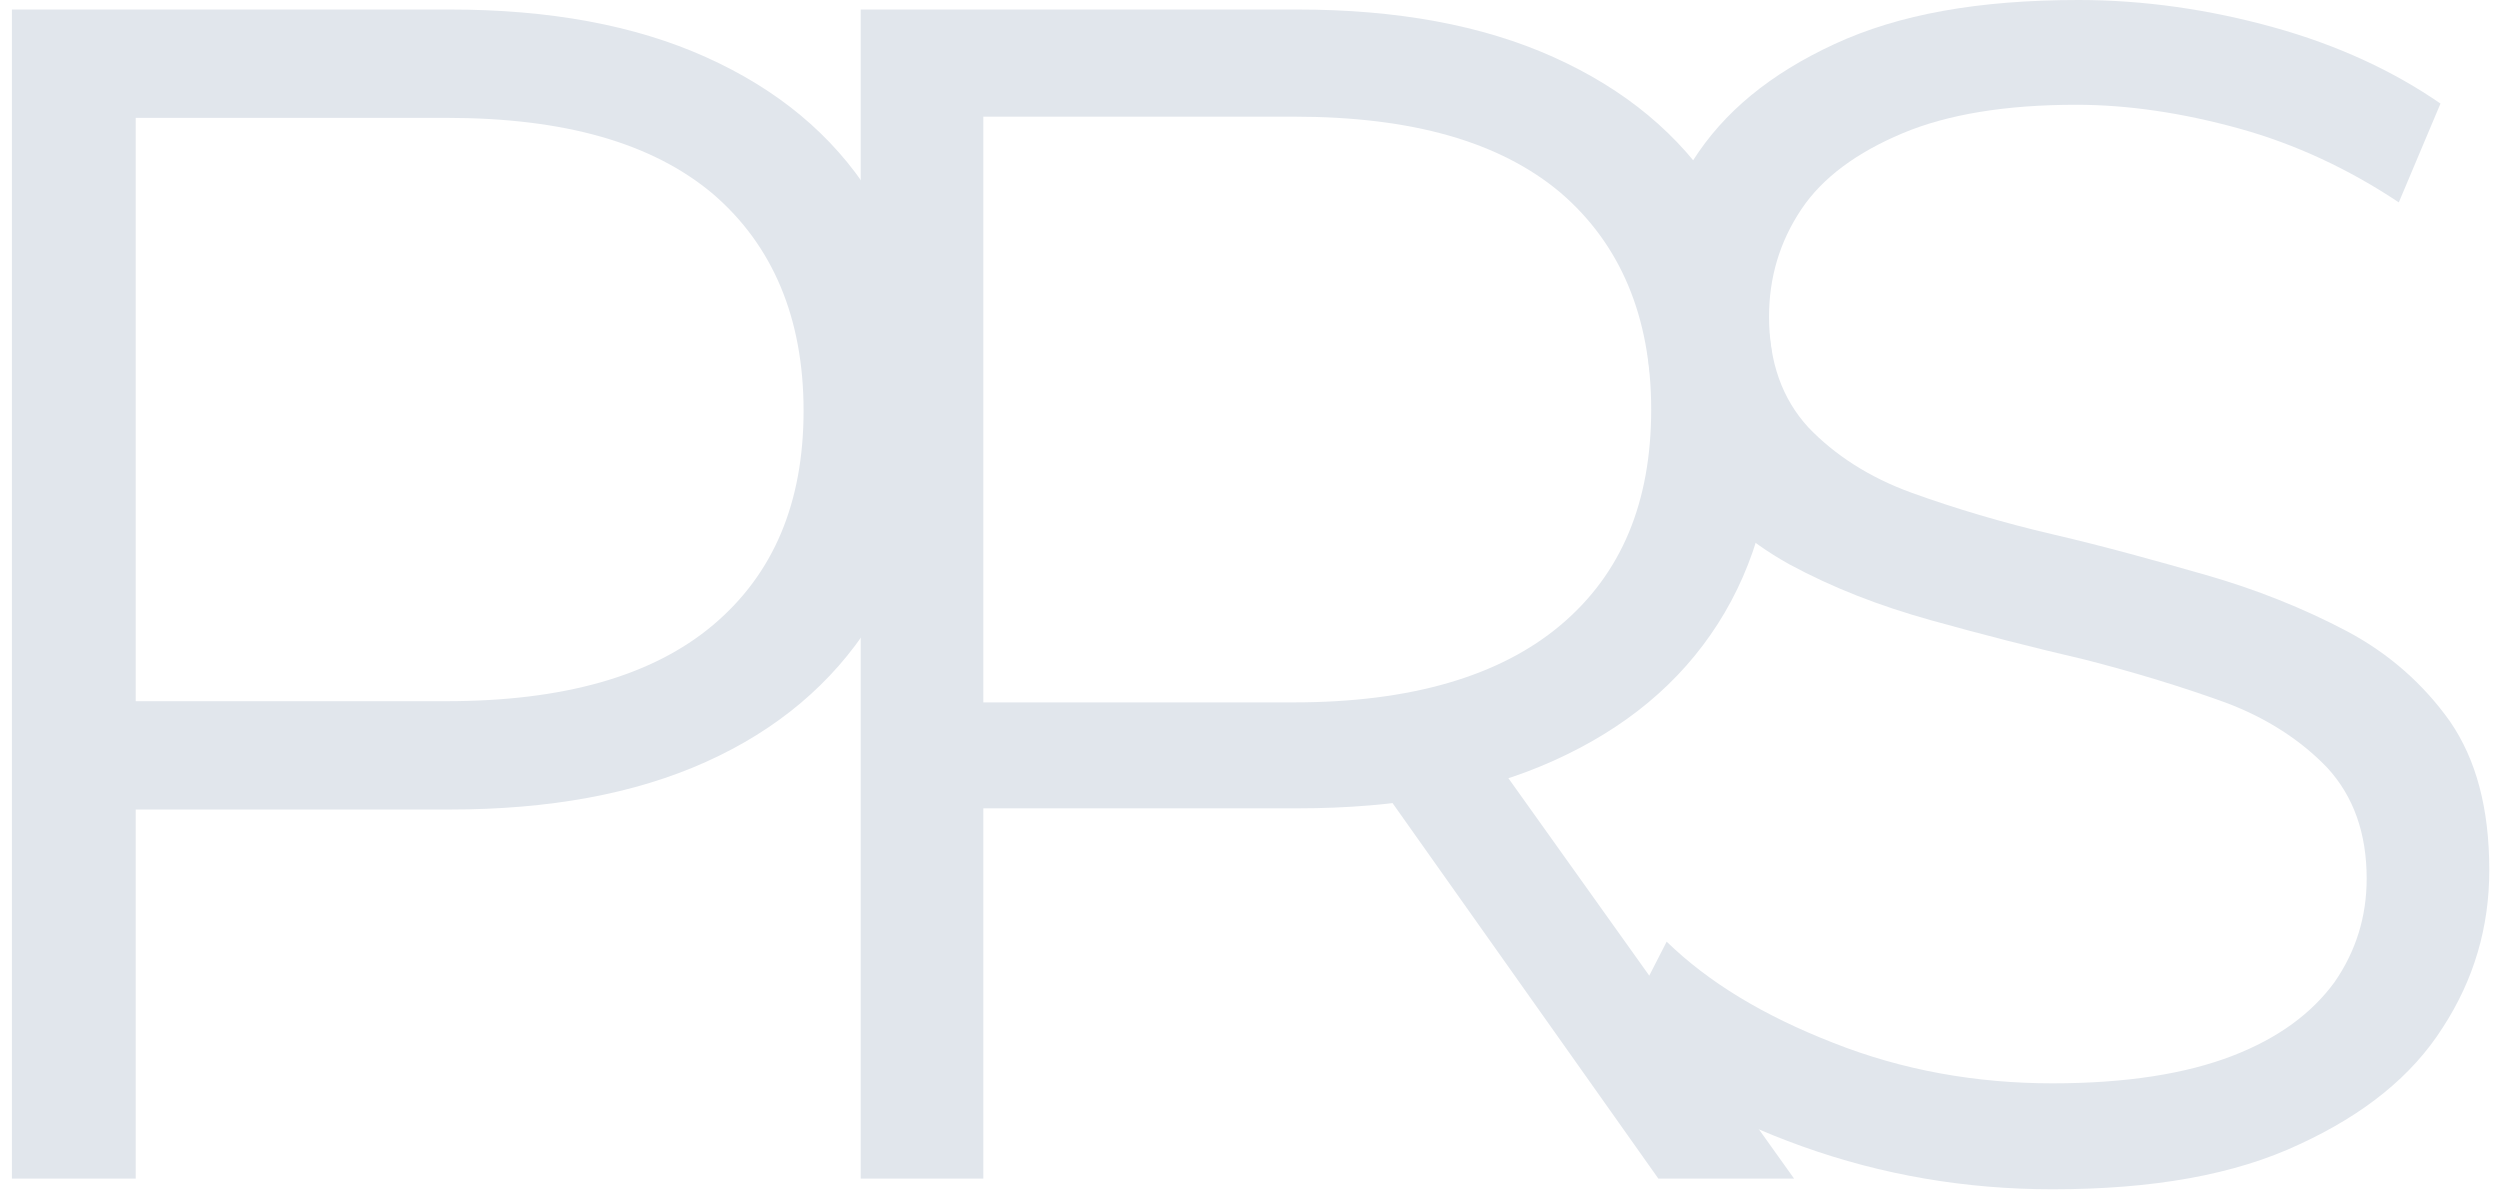 <?xml version="1.0" encoding="utf-8"?>
<!-- Generator: Adobe Illustrator 25.4.1, SVG Export Plug-In . SVG Version: 6.00 Build 0)  -->
<svg version="1.1" id="Layer_1" xmlns="http://www.w3.org/2000/svg" xmlns:xlink="http://www.w3.org/1999/xlink" x="0px" y="0px"
	 viewBox="0 0 210 100" style="enable-background:new 0 0 210 100;" xml:space="preserve">
<style type="text/css">
	.st0{fill:#E1E6EC;}
</style>
<g>
	<g>
		<g>
			<g>
				<g>
					<path class="st0" d="M172.4,99.9c-7.3,0-14.3-1.2-21-3.6s-11.9-5.4-15.5-9.2l4.1-8c3.5,3.4,8.1,6.2,14,8.5
						c5.8,2.3,12,3.4,18.4,3.4c6.2,0,11.2-0.8,15.1-2.3s6.7-3.6,8.6-6.2c1.8-2.6,2.7-5.5,2.7-8.7c0-3.8-1.1-6.9-3.3-9.3
						c-2.2-2.3-5.1-4.2-8.6-5.5c-3.6-1.3-7.5-2.5-11.8-3.6c-4.3-1-8.6-2.1-12.9-3.3c-4.3-1.2-8.2-2.7-11.9-4.7
						c-3.6-2-6.5-4.6-8.7-7.8s-3.3-7.5-3.3-12.7c0-4.9,1.3-9.3,3.9-13.4c2.6-4.1,6.5-7.3,11.9-9.8S166.2,0,174.6,0
						c5.5,0,11,0.8,16.4,2.3s10.1,3.7,14,6.4l-3.5,8.3c-4.2-2.8-8.7-4.9-13.4-6.2s-9.3-2-13.7-2c-5.9,0-10.8,0.8-14.6,2.4
						s-6.7,3.7-8.5,6.4s-2.7,5.7-2.7,9c0,3.8,1.1,6.9,3.3,9.3c2.2,2.3,5.1,4.2,8.7,5.5c3.6,1.3,7.6,2.5,11.9,3.5s8.6,2.2,12.8,3.4
						s8.2,2.8,11.8,4.7s6.5,4.5,8.7,7.6c2.2,3.2,3.3,7.3,3.3,12.5c0,4.8-1.3,9.2-3.9,13.2c-2.6,4.1-6.6,7.3-12,9.8
						C187.7,98.7,180.8,99.9,172.4,99.9z"/>
				</g>
			</g>
			<g>
				<g>
					<path class="st0" d="M1,99V0.8h36.8c8.3,0,15.5,1.3,21.5,4s10.6,6.5,13.8,11.5s4.8,11.1,4.8,18.2c0,6.9-1.6,12.9-4.8,17.9
						c-3.2,5-7.8,8.9-13.8,11.6s-13.2,4-21.5,4h-31l4.6-4.9V99H1z M11.4,63.9l-4.6-5h30.7c9.8,0,17.3-2.1,22.4-6.4s7.6-10.3,7.6-18
						c0-7.8-2.6-13.9-7.6-18.2C54.8,12,47.4,9.9,37.5,9.9H6.8L11.4,5V63.9z"/>
					<path class="st0" d="M72.3,99V0.8H109c8.3,0,15.5,1.3,21.5,4s10.6,6.5,13.8,11.5s4.8,11.1,4.8,18.2c0,6.9-1.6,12.9-4.8,17.9
						s-7.8,8.8-13.8,11.5c-6,2.7-13.1,4-21.5,4H78l4.6-4.8V99H72.3z M82.6,63.9L78,59h30.7c9.8,0,17.3-2.2,22.4-6.5
						c5.1-4.3,7.6-10.3,7.6-18.1s-2.6-13.9-7.6-18.2c-5.1-4.3-12.5-6.4-22.4-6.4H78l4.6-4.9C82.6,4.9,82.6,63.9,82.6,63.9z
						 M139.3,99l-25.2-35.6h11.2L150.7,99H139.3z"/>
				</g>
			</g>
		</g>
	</g>
</g>
</svg>
